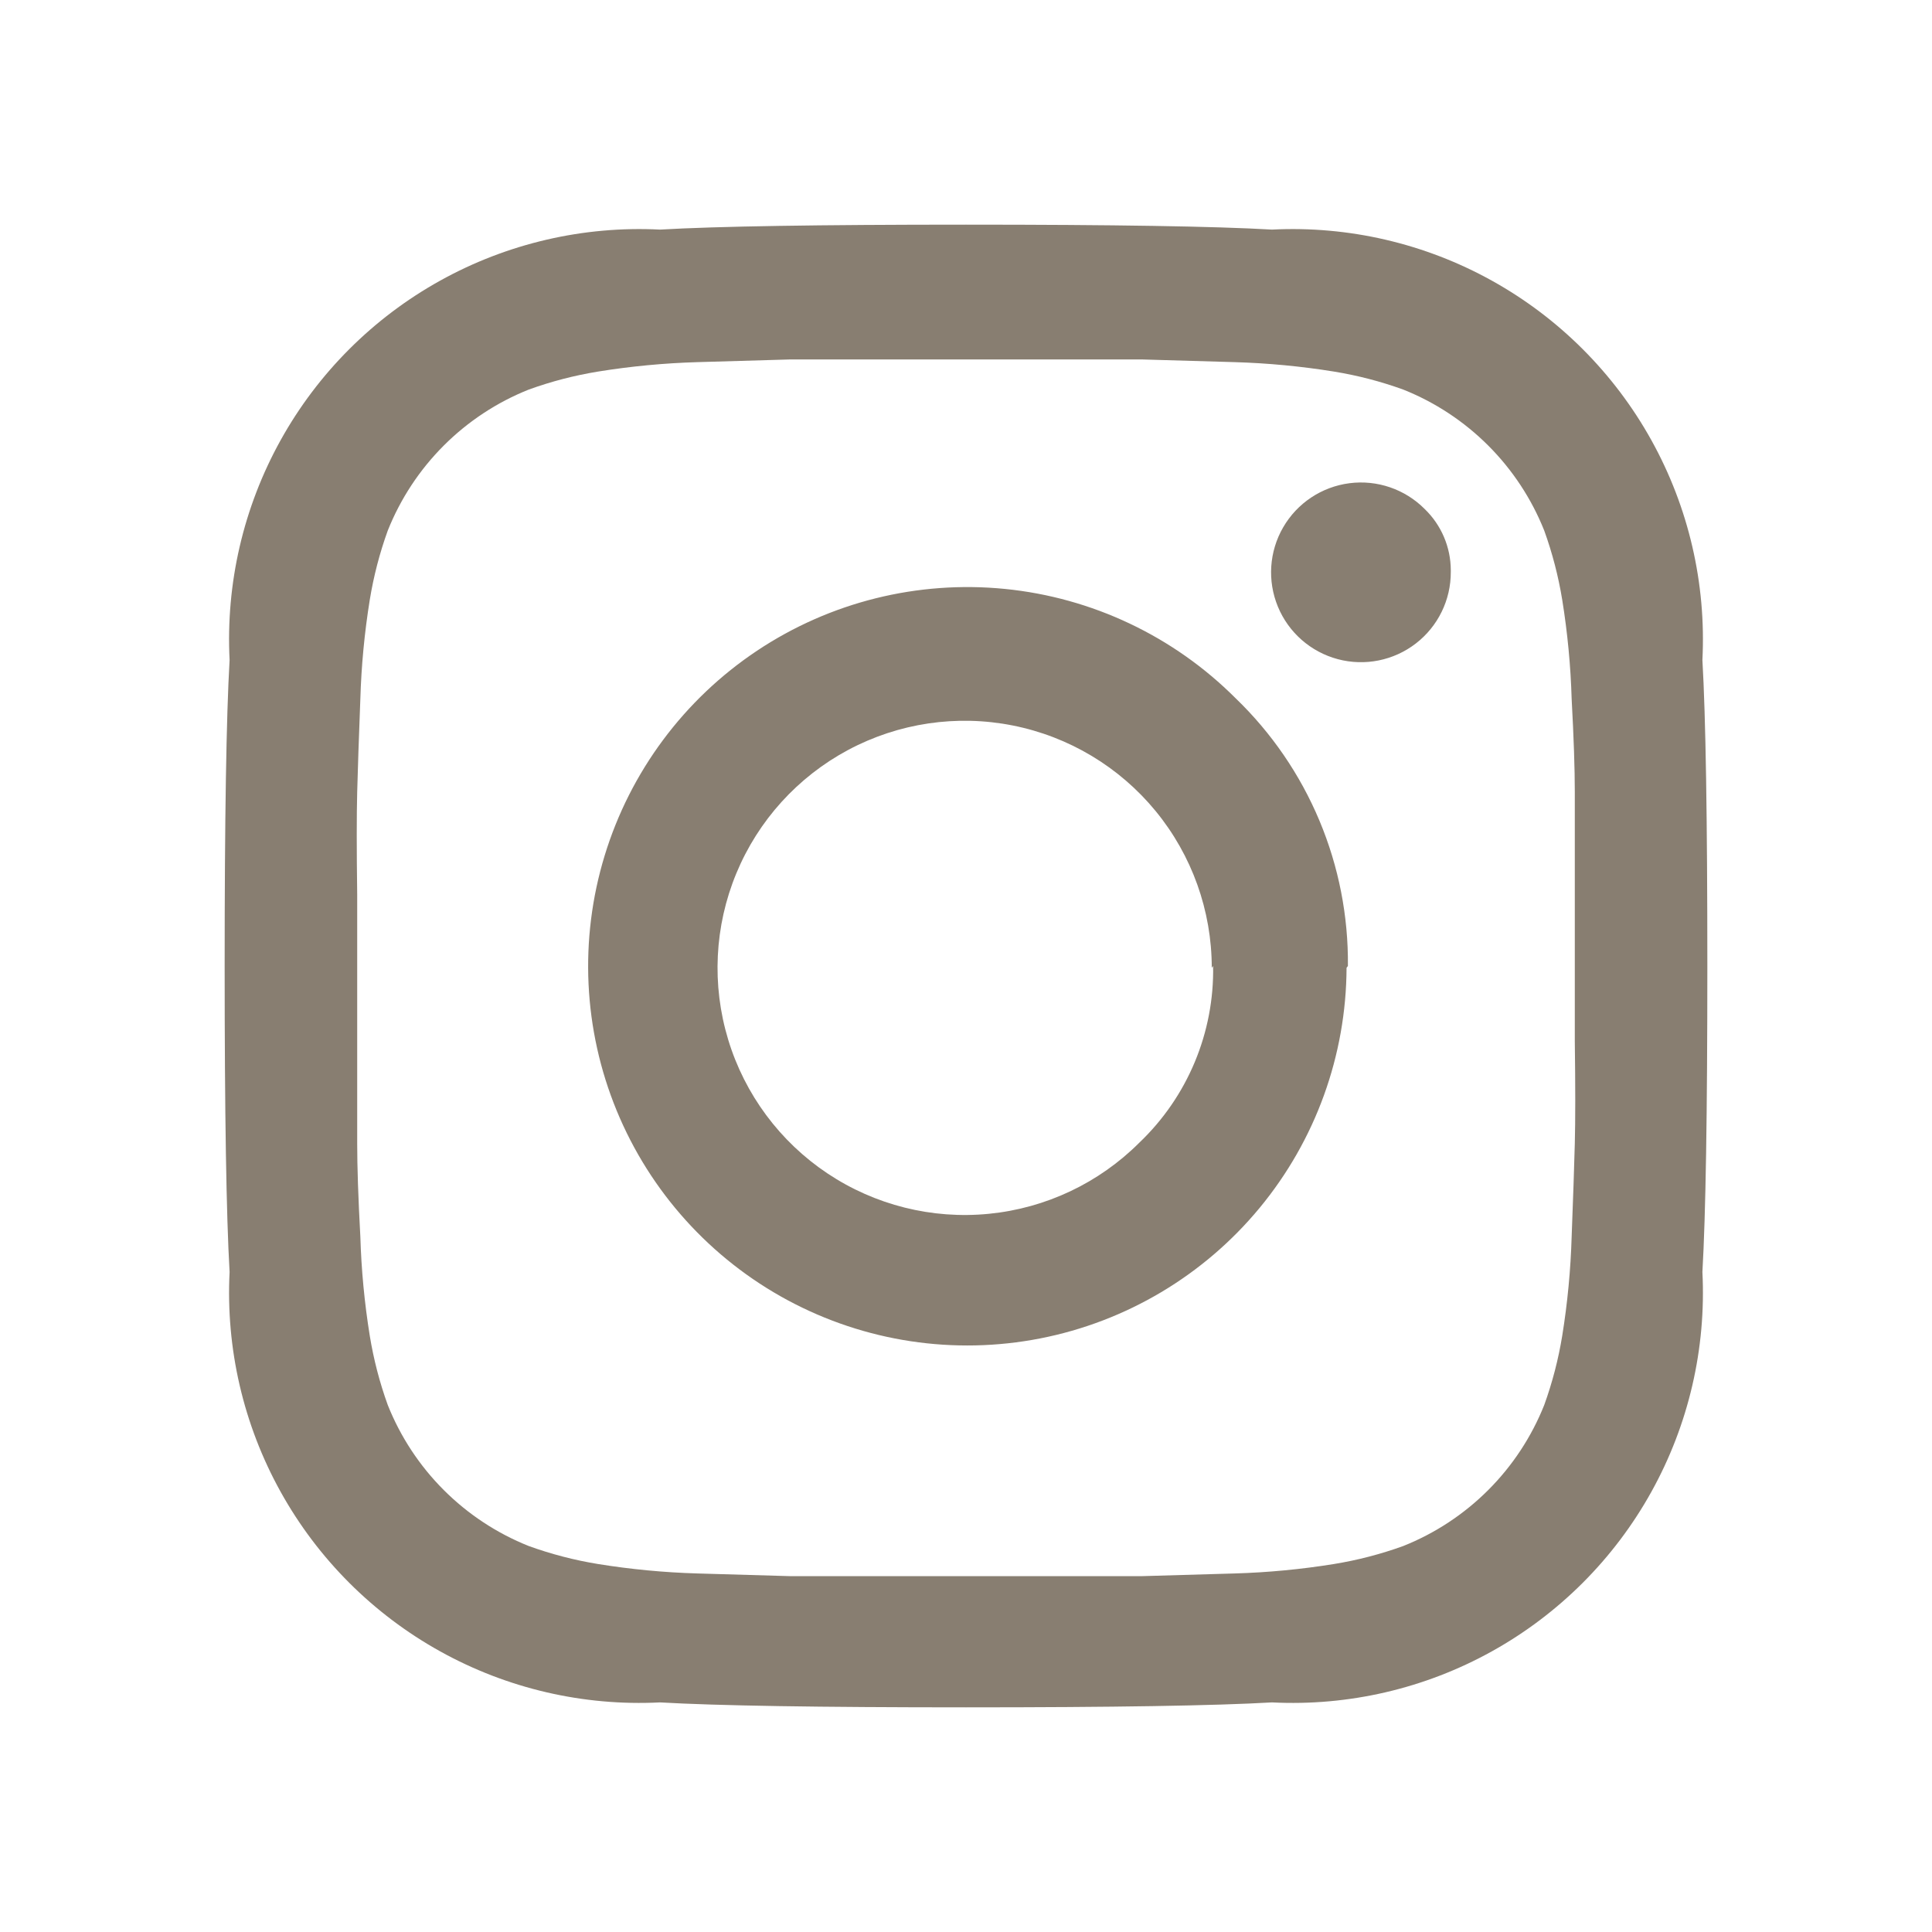 <svg id="Слой_1" data-name="Слой 1" xmlns="http://www.w3.org/2000/svg" xmlns:xlink="http://www.w3.org/1999/xlink" width="43" height="43" viewBox="0 0 43 43">
  <defs>
    <style>
      .cls-1, .cls-2 {
        fill: none;
      }

      .cls-1 {
        clip-rule: evenodd;
      }

      .cls-3 {
        clip-path: url(#clip-path);
      }

      .cls-4 {
        clip-path: url(#clip-path-2);
      }

      .cls-5 {
        fill: #887e71;
      }
    </style>
    <clipPath id="clip-path" transform="translate(-1250 -5908)">
      <path class="cls-1" d="M1288,5929.5q0,4.92-.11,6.81a9.13,9.13,0,0,1-9.58,9.58q-1.89.11-6.81,0.11t-6.81-.11a9.13,9.13,0,0,1-9.58-9.58q-0.11-1.89-.11-6.81t0.11-6.81a9.13,9.13,0,0,1,9.58-9.58q1.89-.11,6.81-0.11t6.81,0.11a9.13,9.13,0,0,1,9.58,9.58Q1288,5924.58,1288,5929.5ZM1271.5,5916h-3.91l-2.07.06a17,17,0,0,0-2.21.21,8.59,8.59,0,0,0-1.54.4,5.62,5.62,0,0,0-3.14,3.14,8.62,8.62,0,0,0-.4,1.54,17,17,0,0,0-.21,2.21q-0.05,1.3-.07,2.07t0,2.27q0,1.49,0,1.64t0,1.64q0,1.49,0,2.27t0.07,2.07a17,17,0,0,0,.21,2.21,8.62,8.62,0,0,0,.4,1.54,5.62,5.62,0,0,0,3.14,3.14,8.59,8.59,0,0,0,1.54.4,17,17,0,0,0,2.21.21l2.07,0.06h7.82l2.07-.06a17,17,0,0,0,2.21-.21,8.59,8.59,0,0,0,1.54-.4,5.62,5.62,0,0,0,3.14-3.14,8.62,8.62,0,0,0,.4-1.54,17,17,0,0,0,.21-2.21q0.05-1.3.07-2.07t0-2.27q0-1.49,0-1.64t0-1.64q0-1.49,0-2.27t-0.07-2.07a17,17,0,0,0-.21-2.21,8.62,8.62,0,0,0-.4-1.54,5.62,5.62,0,0,0-3.14-3.14,8.59,8.59,0,0,0-1.54-.4,17,17,0,0,0-2.21-.21l-2.07-.06h-3.91Zm10.79,4.73a2,2,0,1,1-.58-1.4A1.9,1.9,0,0,1,1282.29,5920.69Zm-2.32,8.81a8.44,8.44,0,1,1-2.47-6A8.16,8.16,0,0,1,1280,5929.5Zm-3,0a5.5,5.5,0,1,0-1.61,3.89A5.3,5.3,0,0,0,1277,5929.5Z"/>
    </clipPath>
    <clipPath id="clip-path-2" transform="translate(-1250 -5908)">
      <rect class="cls-2" y="5809" width="1920" height="338"/>
    </clipPath>
  </defs>
  <title>icon-instagram</title>
  <g class="cls-3">
    <g class="cls-4">
      <rect class="cls-5" width="43" height="43"/>
    </g>
  </g>
</svg>
